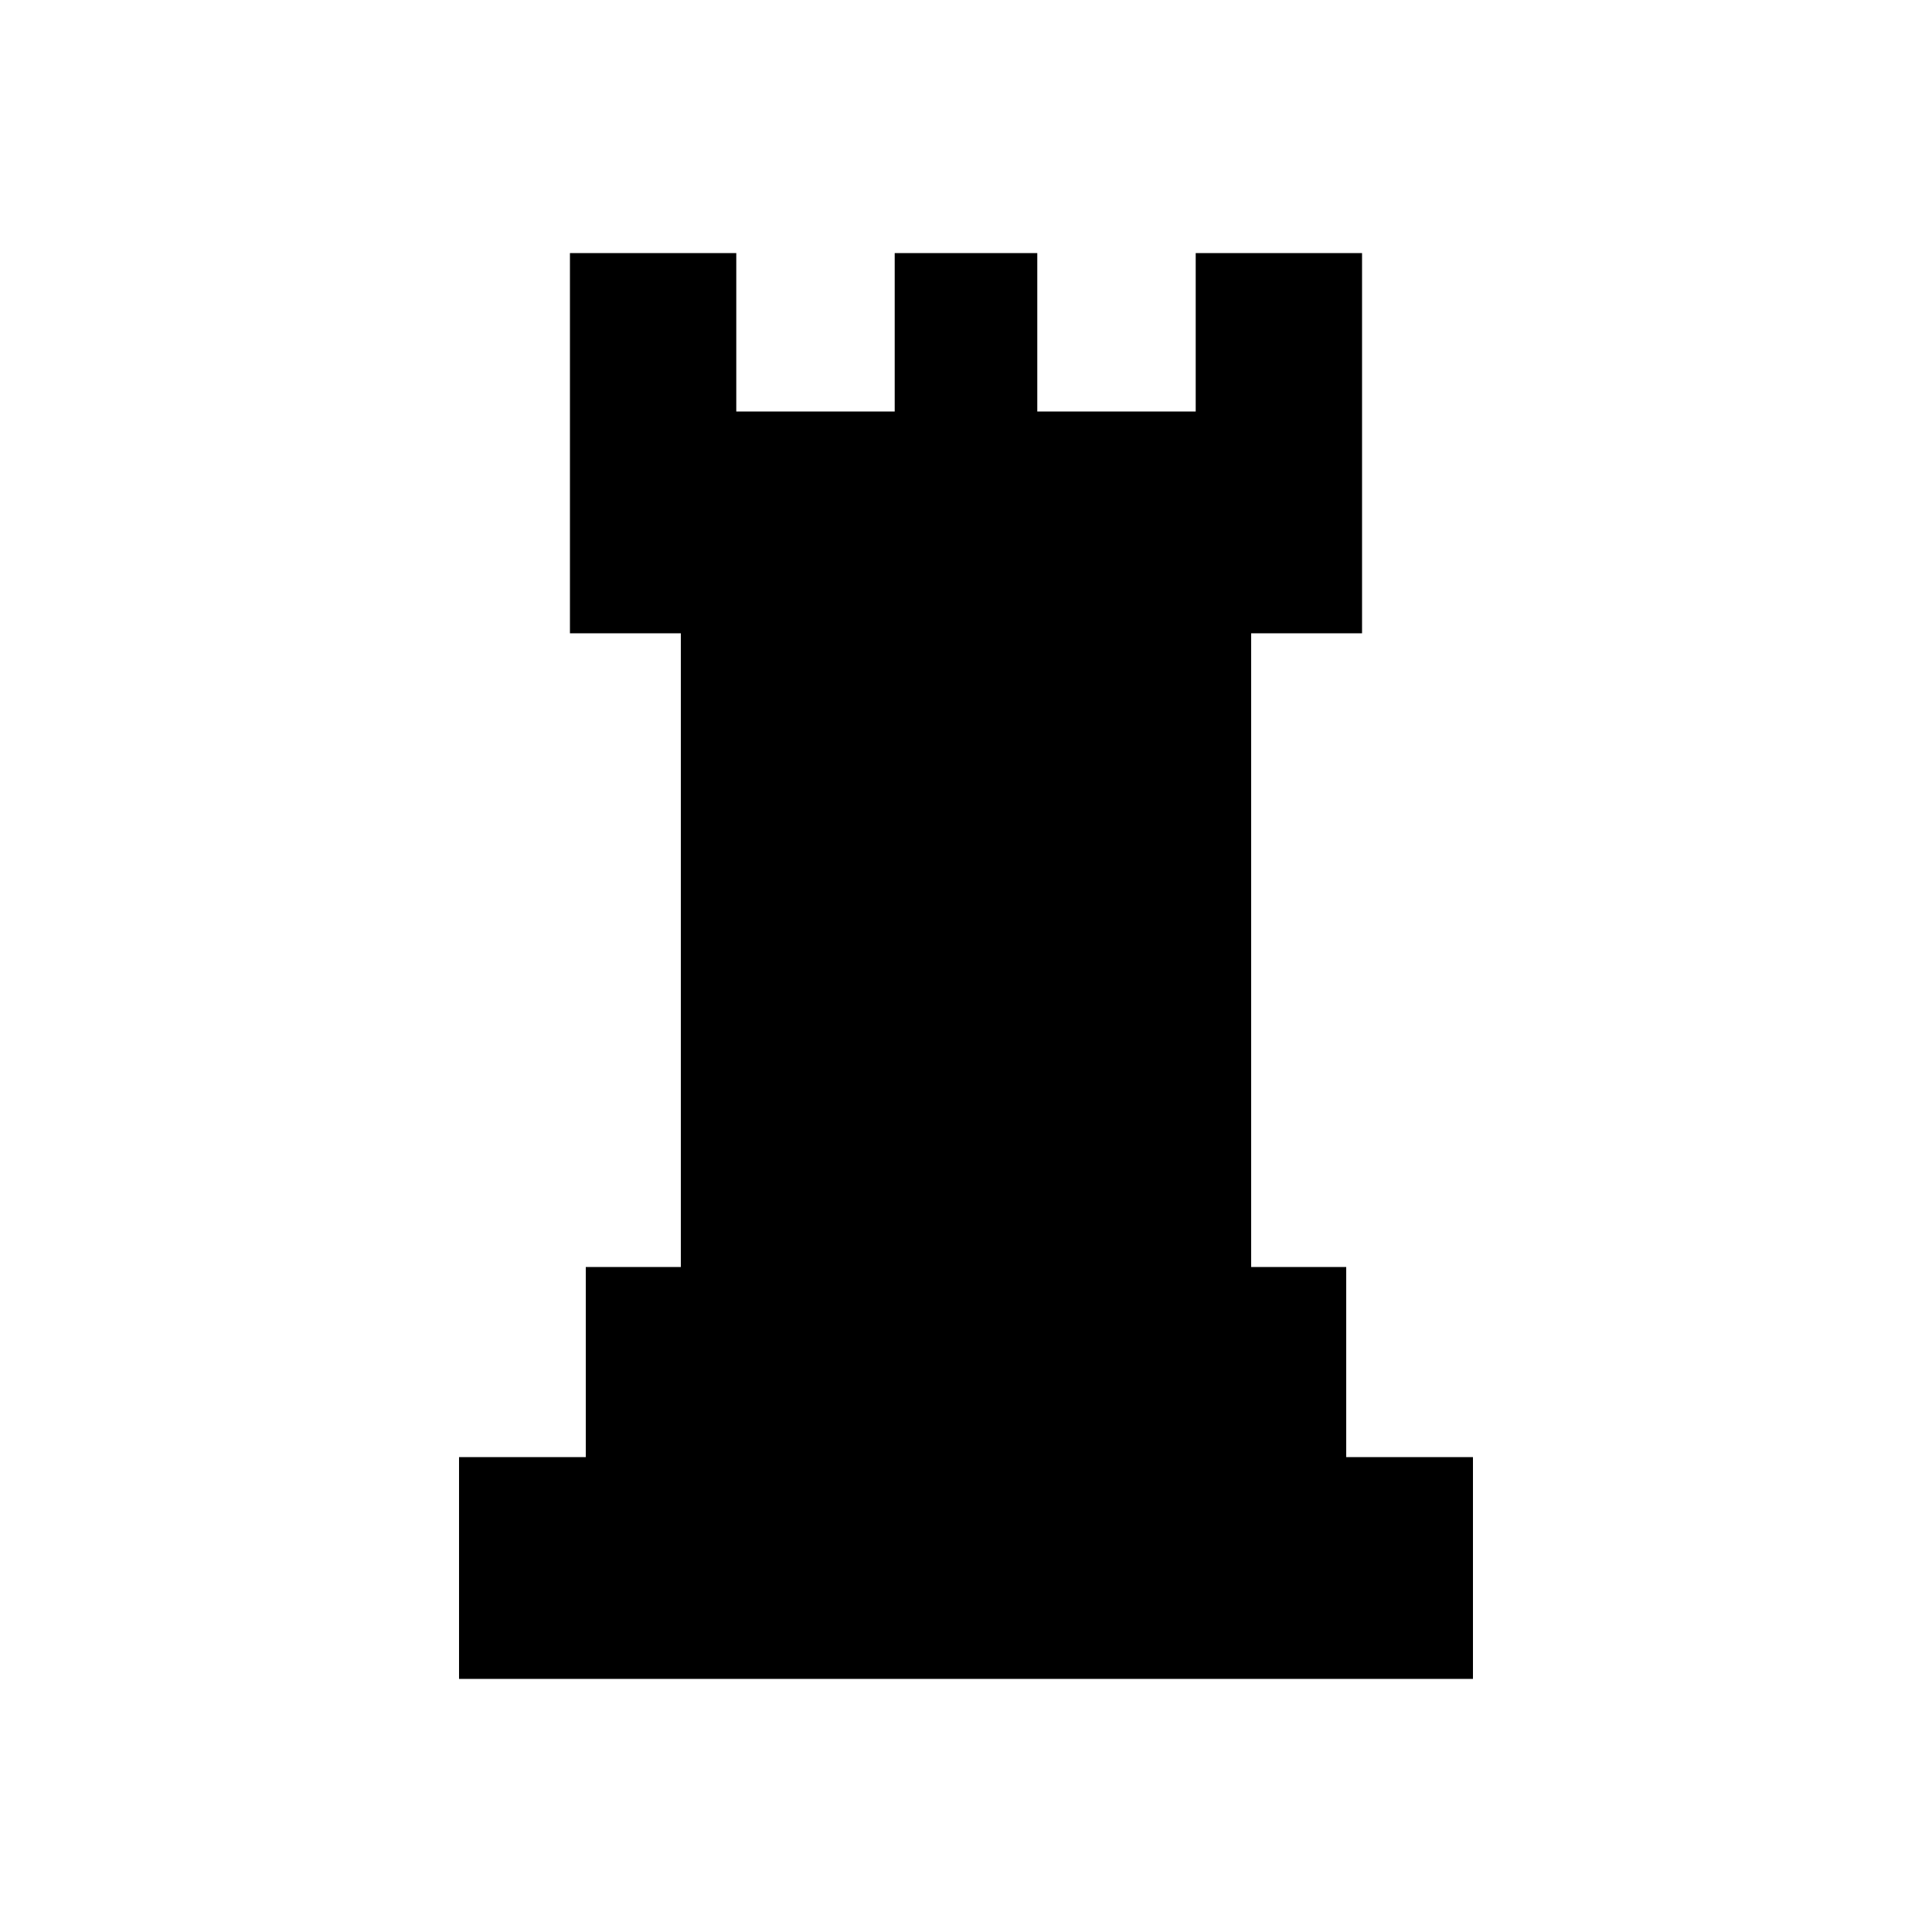 <?xml version="1.0" encoding="UTF-8"?>
<!-- Uploaded to: SVG Repo, www.svgrepo.com, Generator: SVG Repo Mixer Tools -->
<svg fill="#000000" width="800px" height="800px" version="1.1" viewBox="144 144 512 512" xmlns="http://www.w3.org/2000/svg">
 <path d="m500.76 530.15v-50.379h-25.191v-167.94h29.387v-100.76h-44.082v41.984h-41.984v-41.984h-37.785v41.984h-41.984v-41.984h-44.082v100.76h29.387v167.94h-25.188v50.379h-33.59v58.777h268.7v-58.777z"/>
</svg>